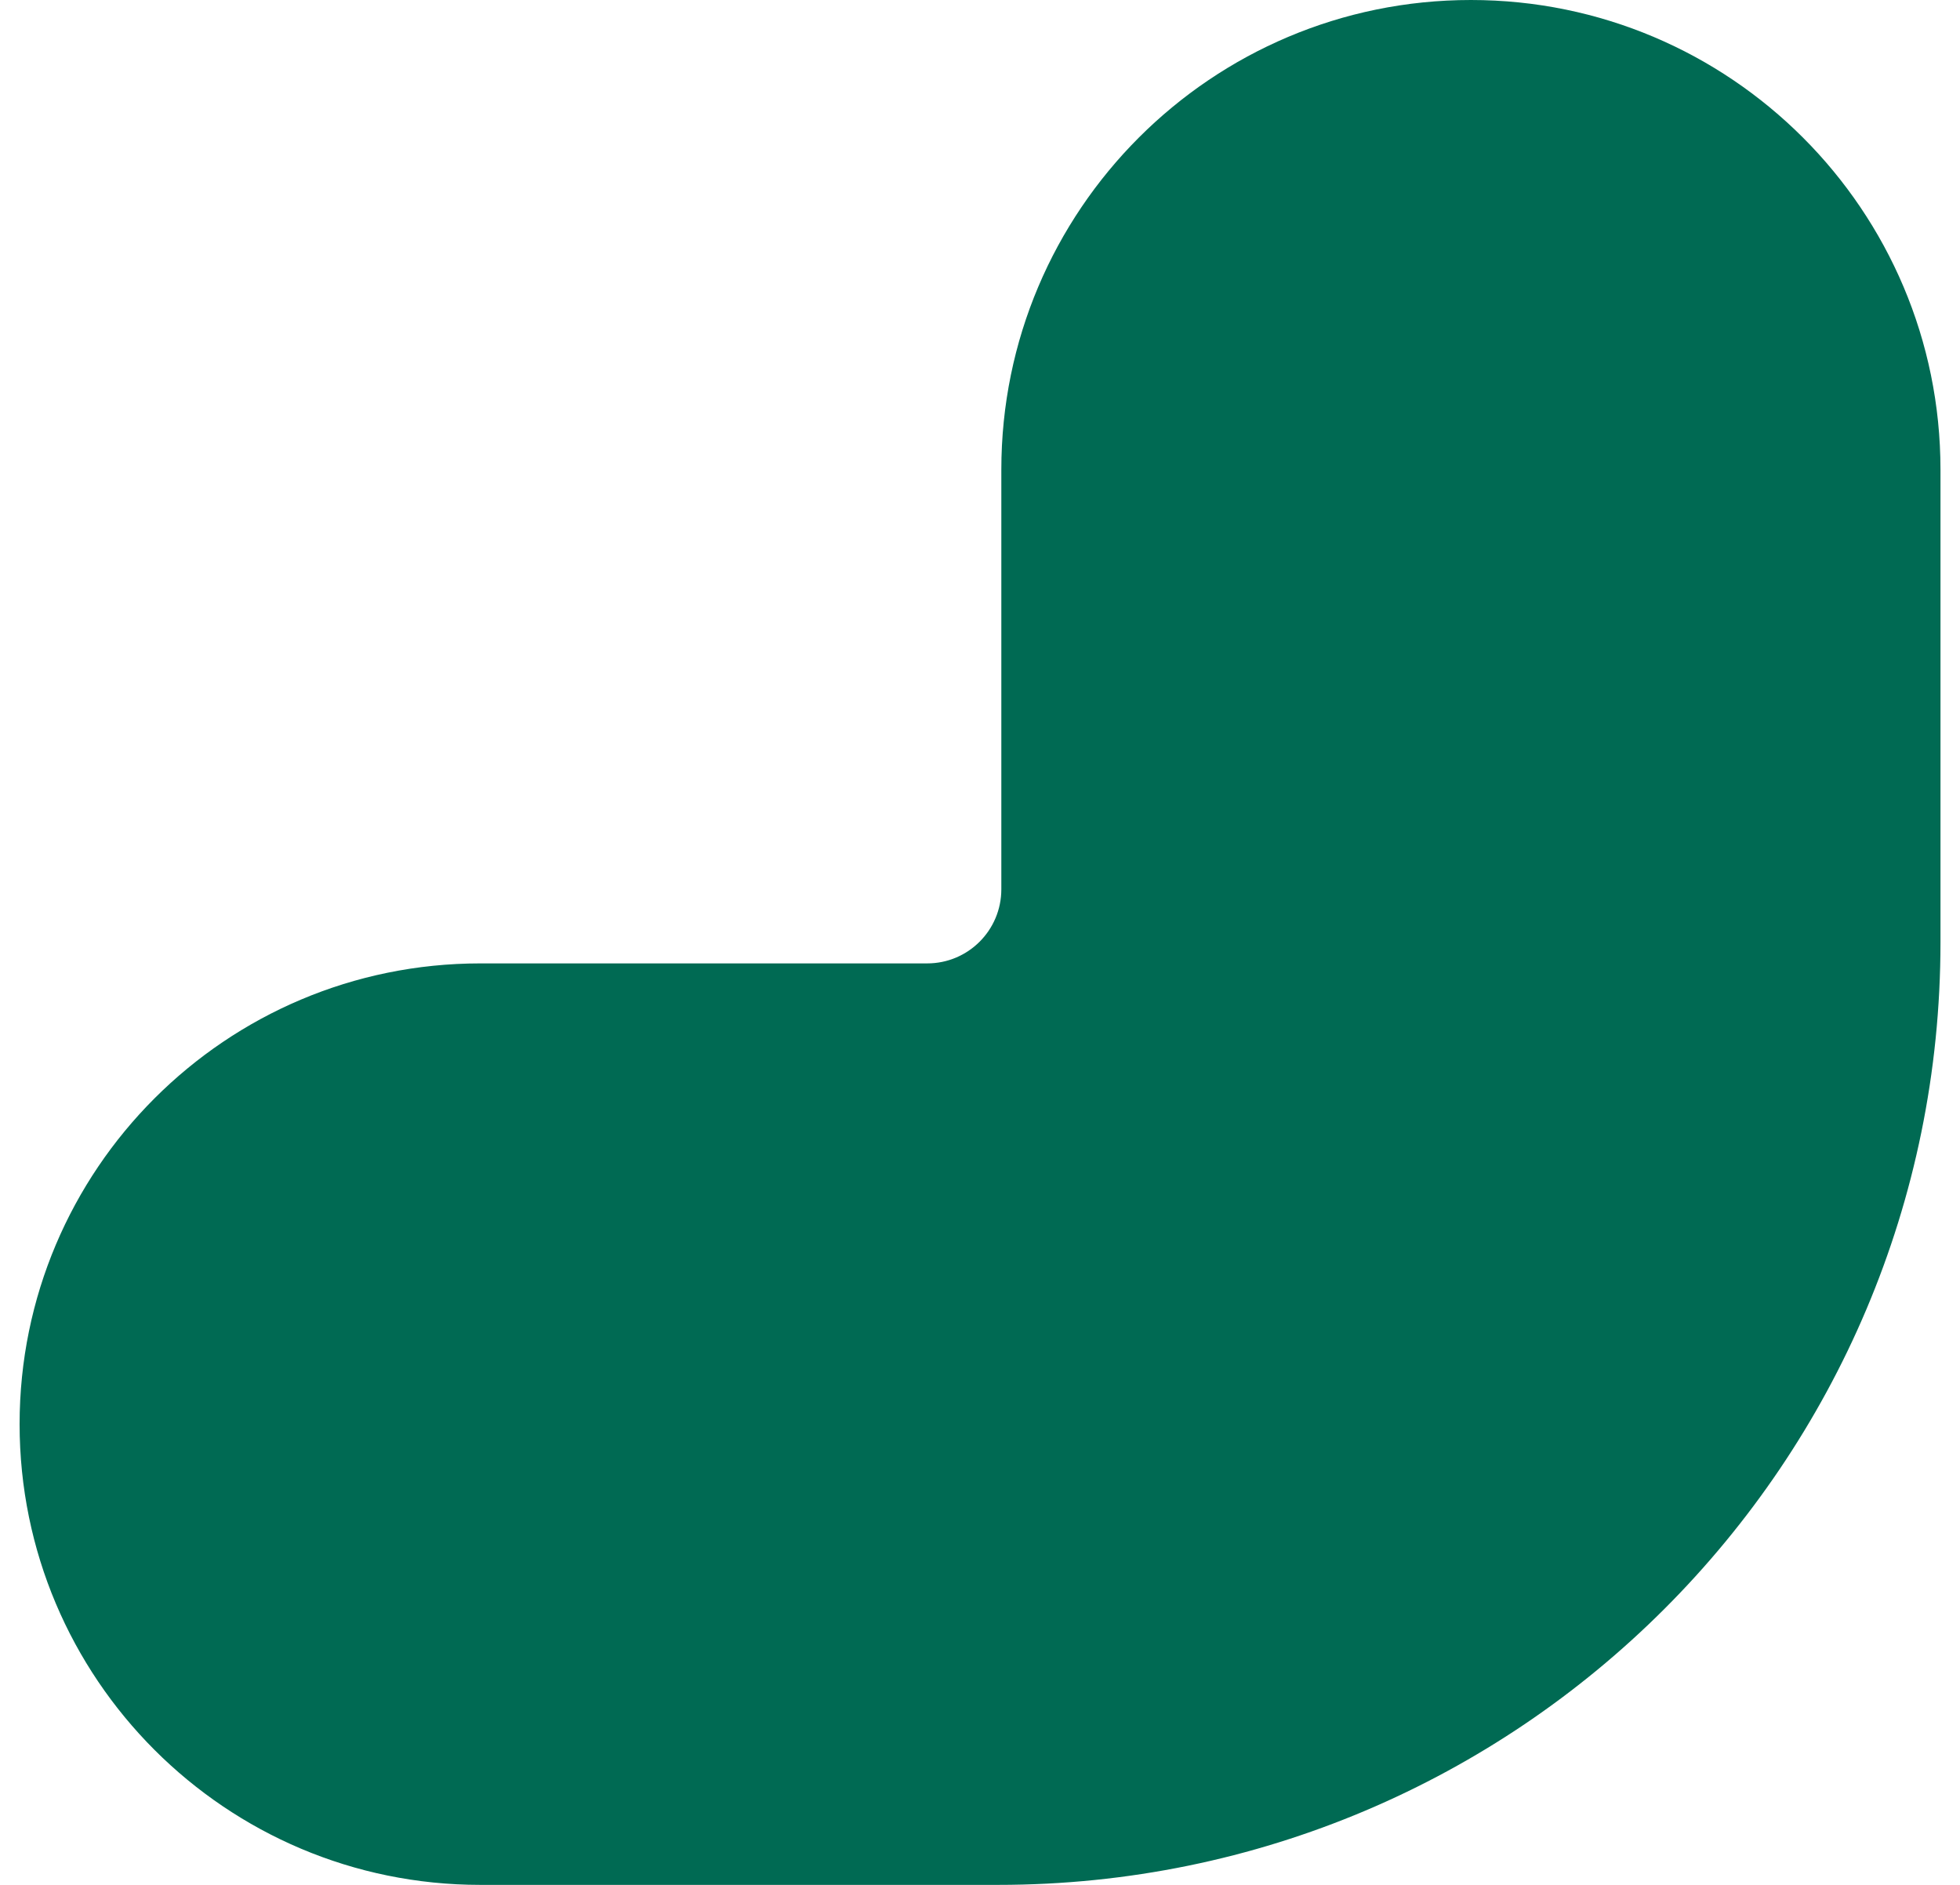 <svg width="26" height="25" viewBox="0 0 26 25" fill="none" xmlns="http://www.w3.org/2000/svg">
<path id="Icon-virgule" d="M25.741 6.229C25.741 2.789 22.952 0 19.512 0C16.072 0 13.283 2.789 13.283 6.229V11.795C13.283 12.338 12.843 12.778 12.3 12.778H6.371C2.996 12.778 0.26 15.514 0.26 18.889C0.26 22.264 2.996 25 6.371 25H13.241C20.144 25 25.741 19.404 25.741 12.5V6.229Z" fill="#006A53"/>
</svg>
